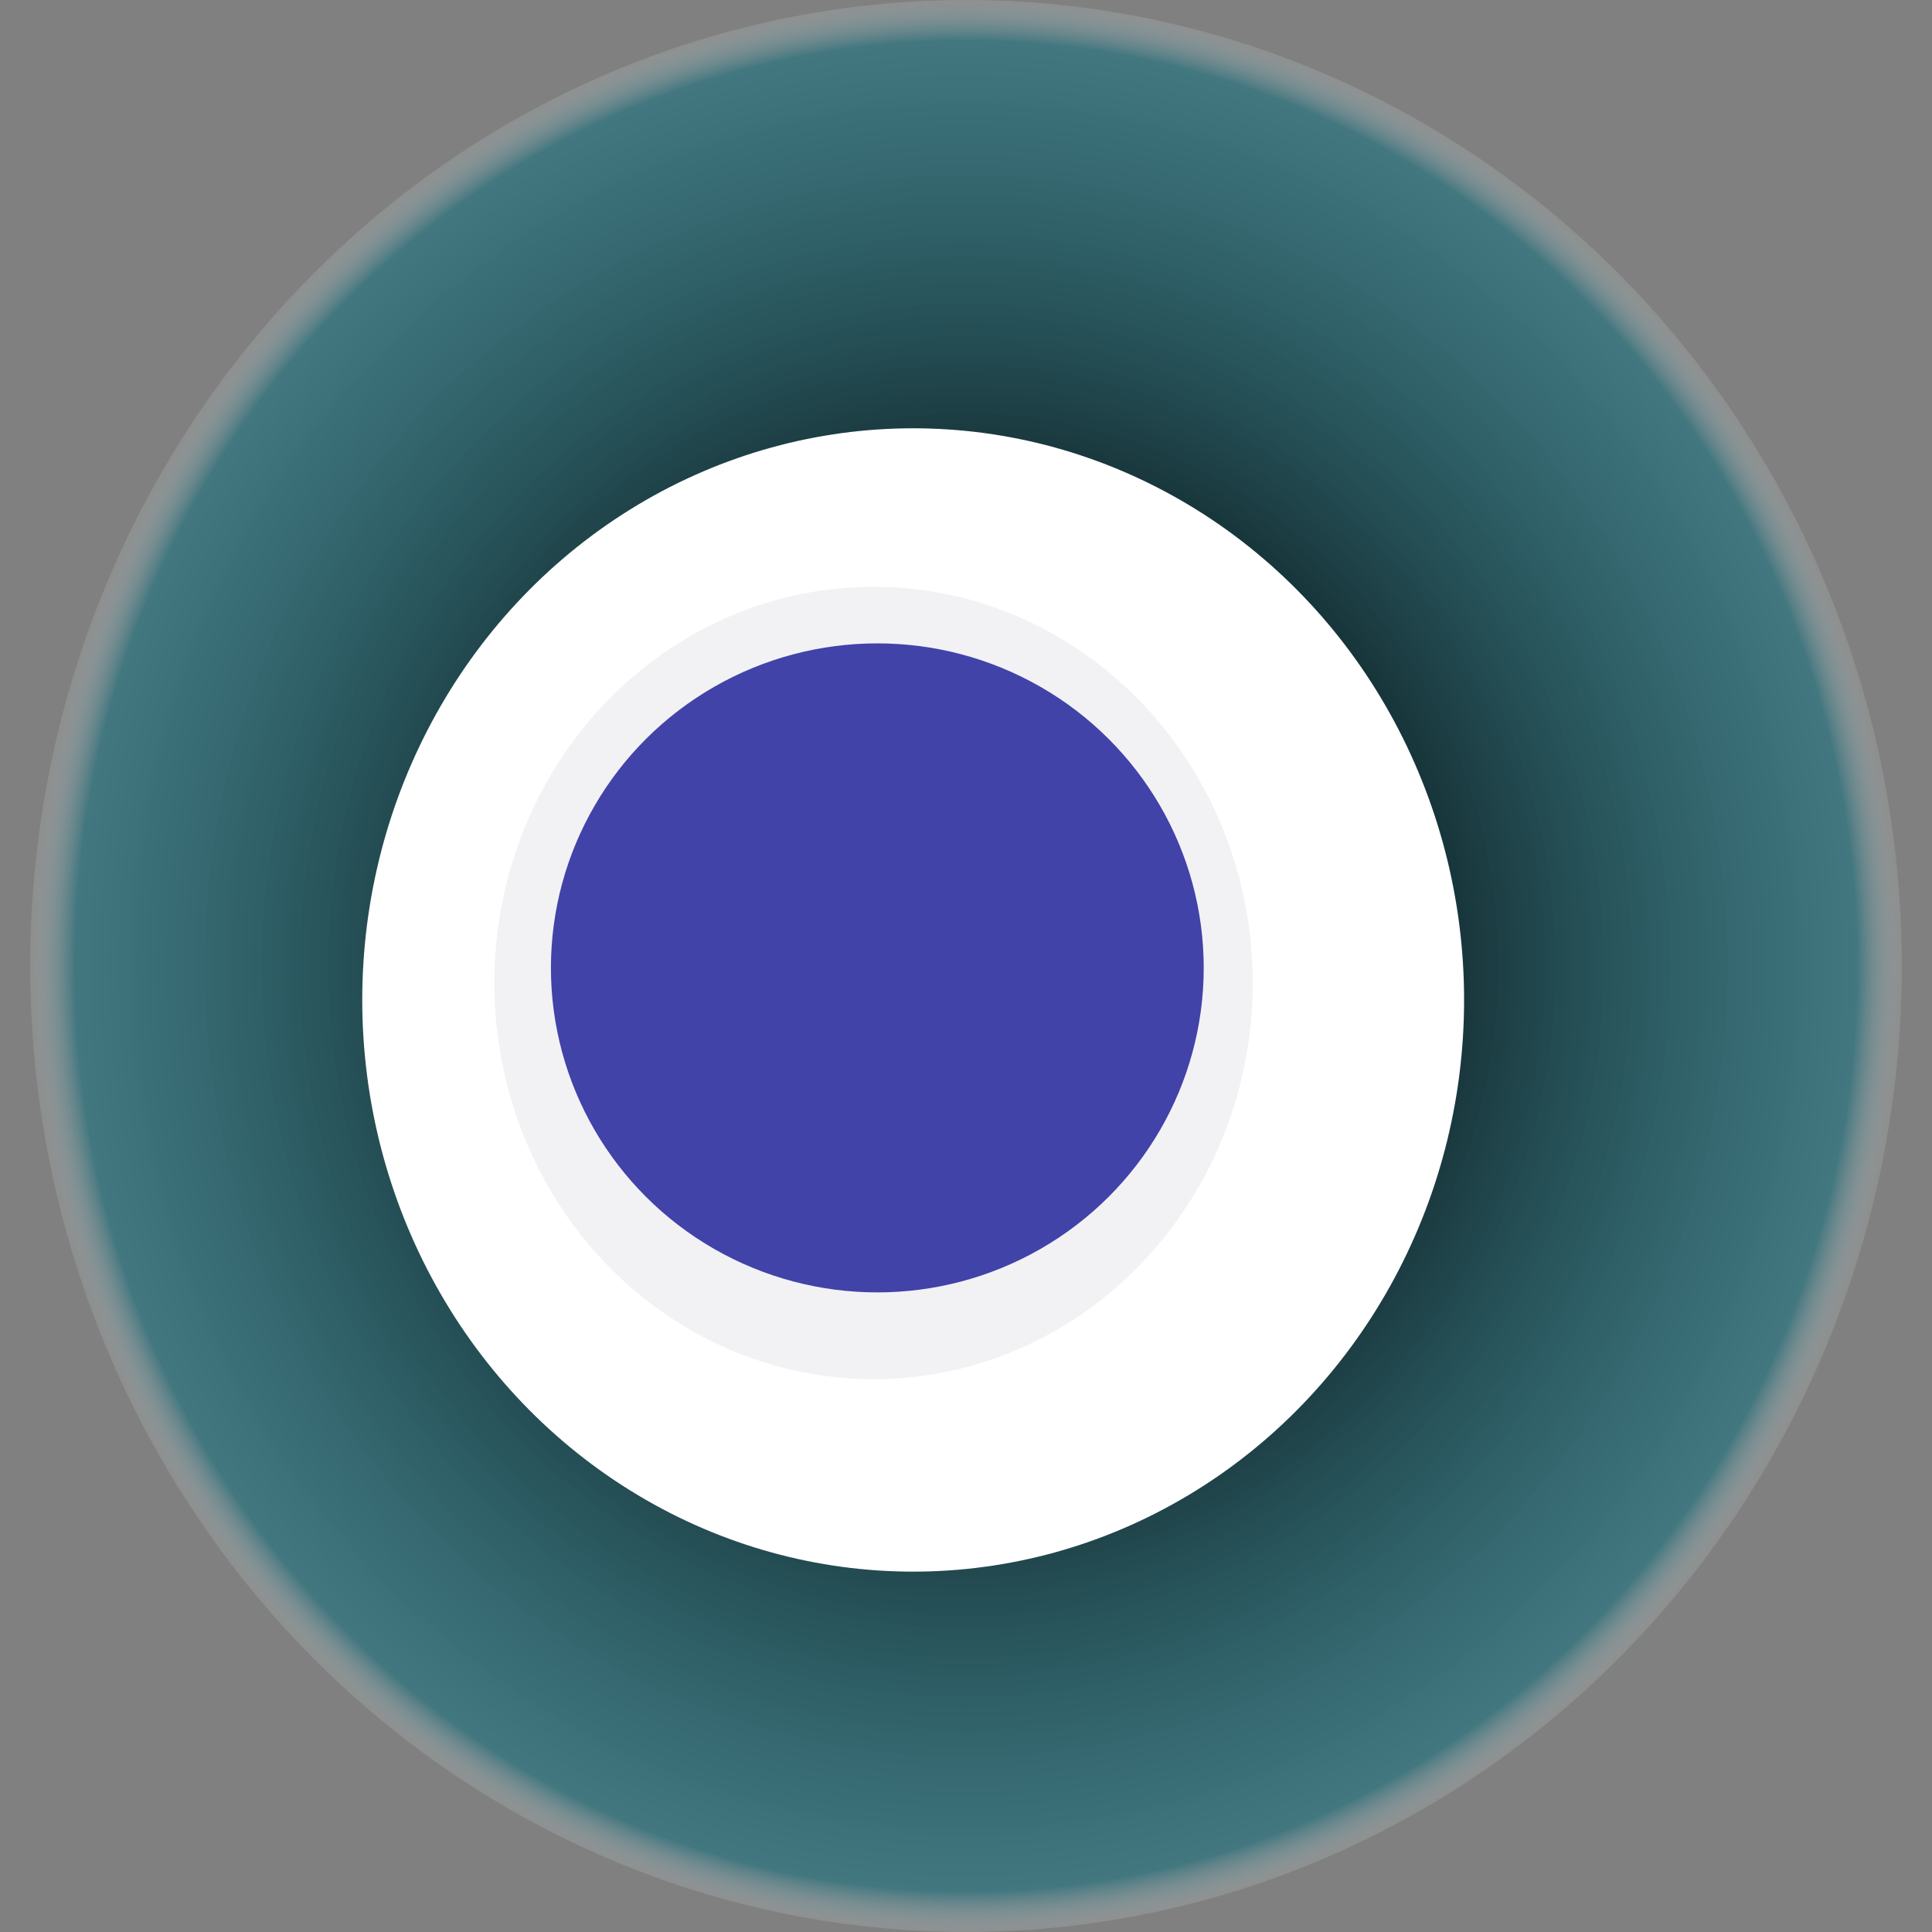 <svg width="1024" height="1024" xmlns="http://www.w3.org/2000/svg"><rect width="100%" height="100%" fill="#808080" stroke="none"/><g><title>0x34223719d75cbc336b77ccd8af6b9342bd6af1cb</title><ellipse ry="512" rx="496" cy="512" cx="512" fill="url(#e_1_g)"/><ellipse ry="303" rx="292" cy="530" cx="484" fill="#FFF"/><ellipse ry="210" rx="201" cy="521" cx="463" fill="rgba(127,121,157,0.1)"/><ellipse ry="172" rx="173" cy="513" cx="465" fill="rgba(22, 24, 150, 0.8)"/><animateTransform attributeName="transform" begin="0s" dur="30s" type="rotate" from="360 512 512" to="0 512 512" repeatCount="indefinite"/><defs><radialGradient id="e_1_g"><stop offset="30%" stop-color="#000"/><stop offset="95%" stop-color="rgba(5,110,127,0.5)"/><stop offset="100%" stop-color="rgba(255,255,255,0.1)"/></radialGradient></defs></g></svg>